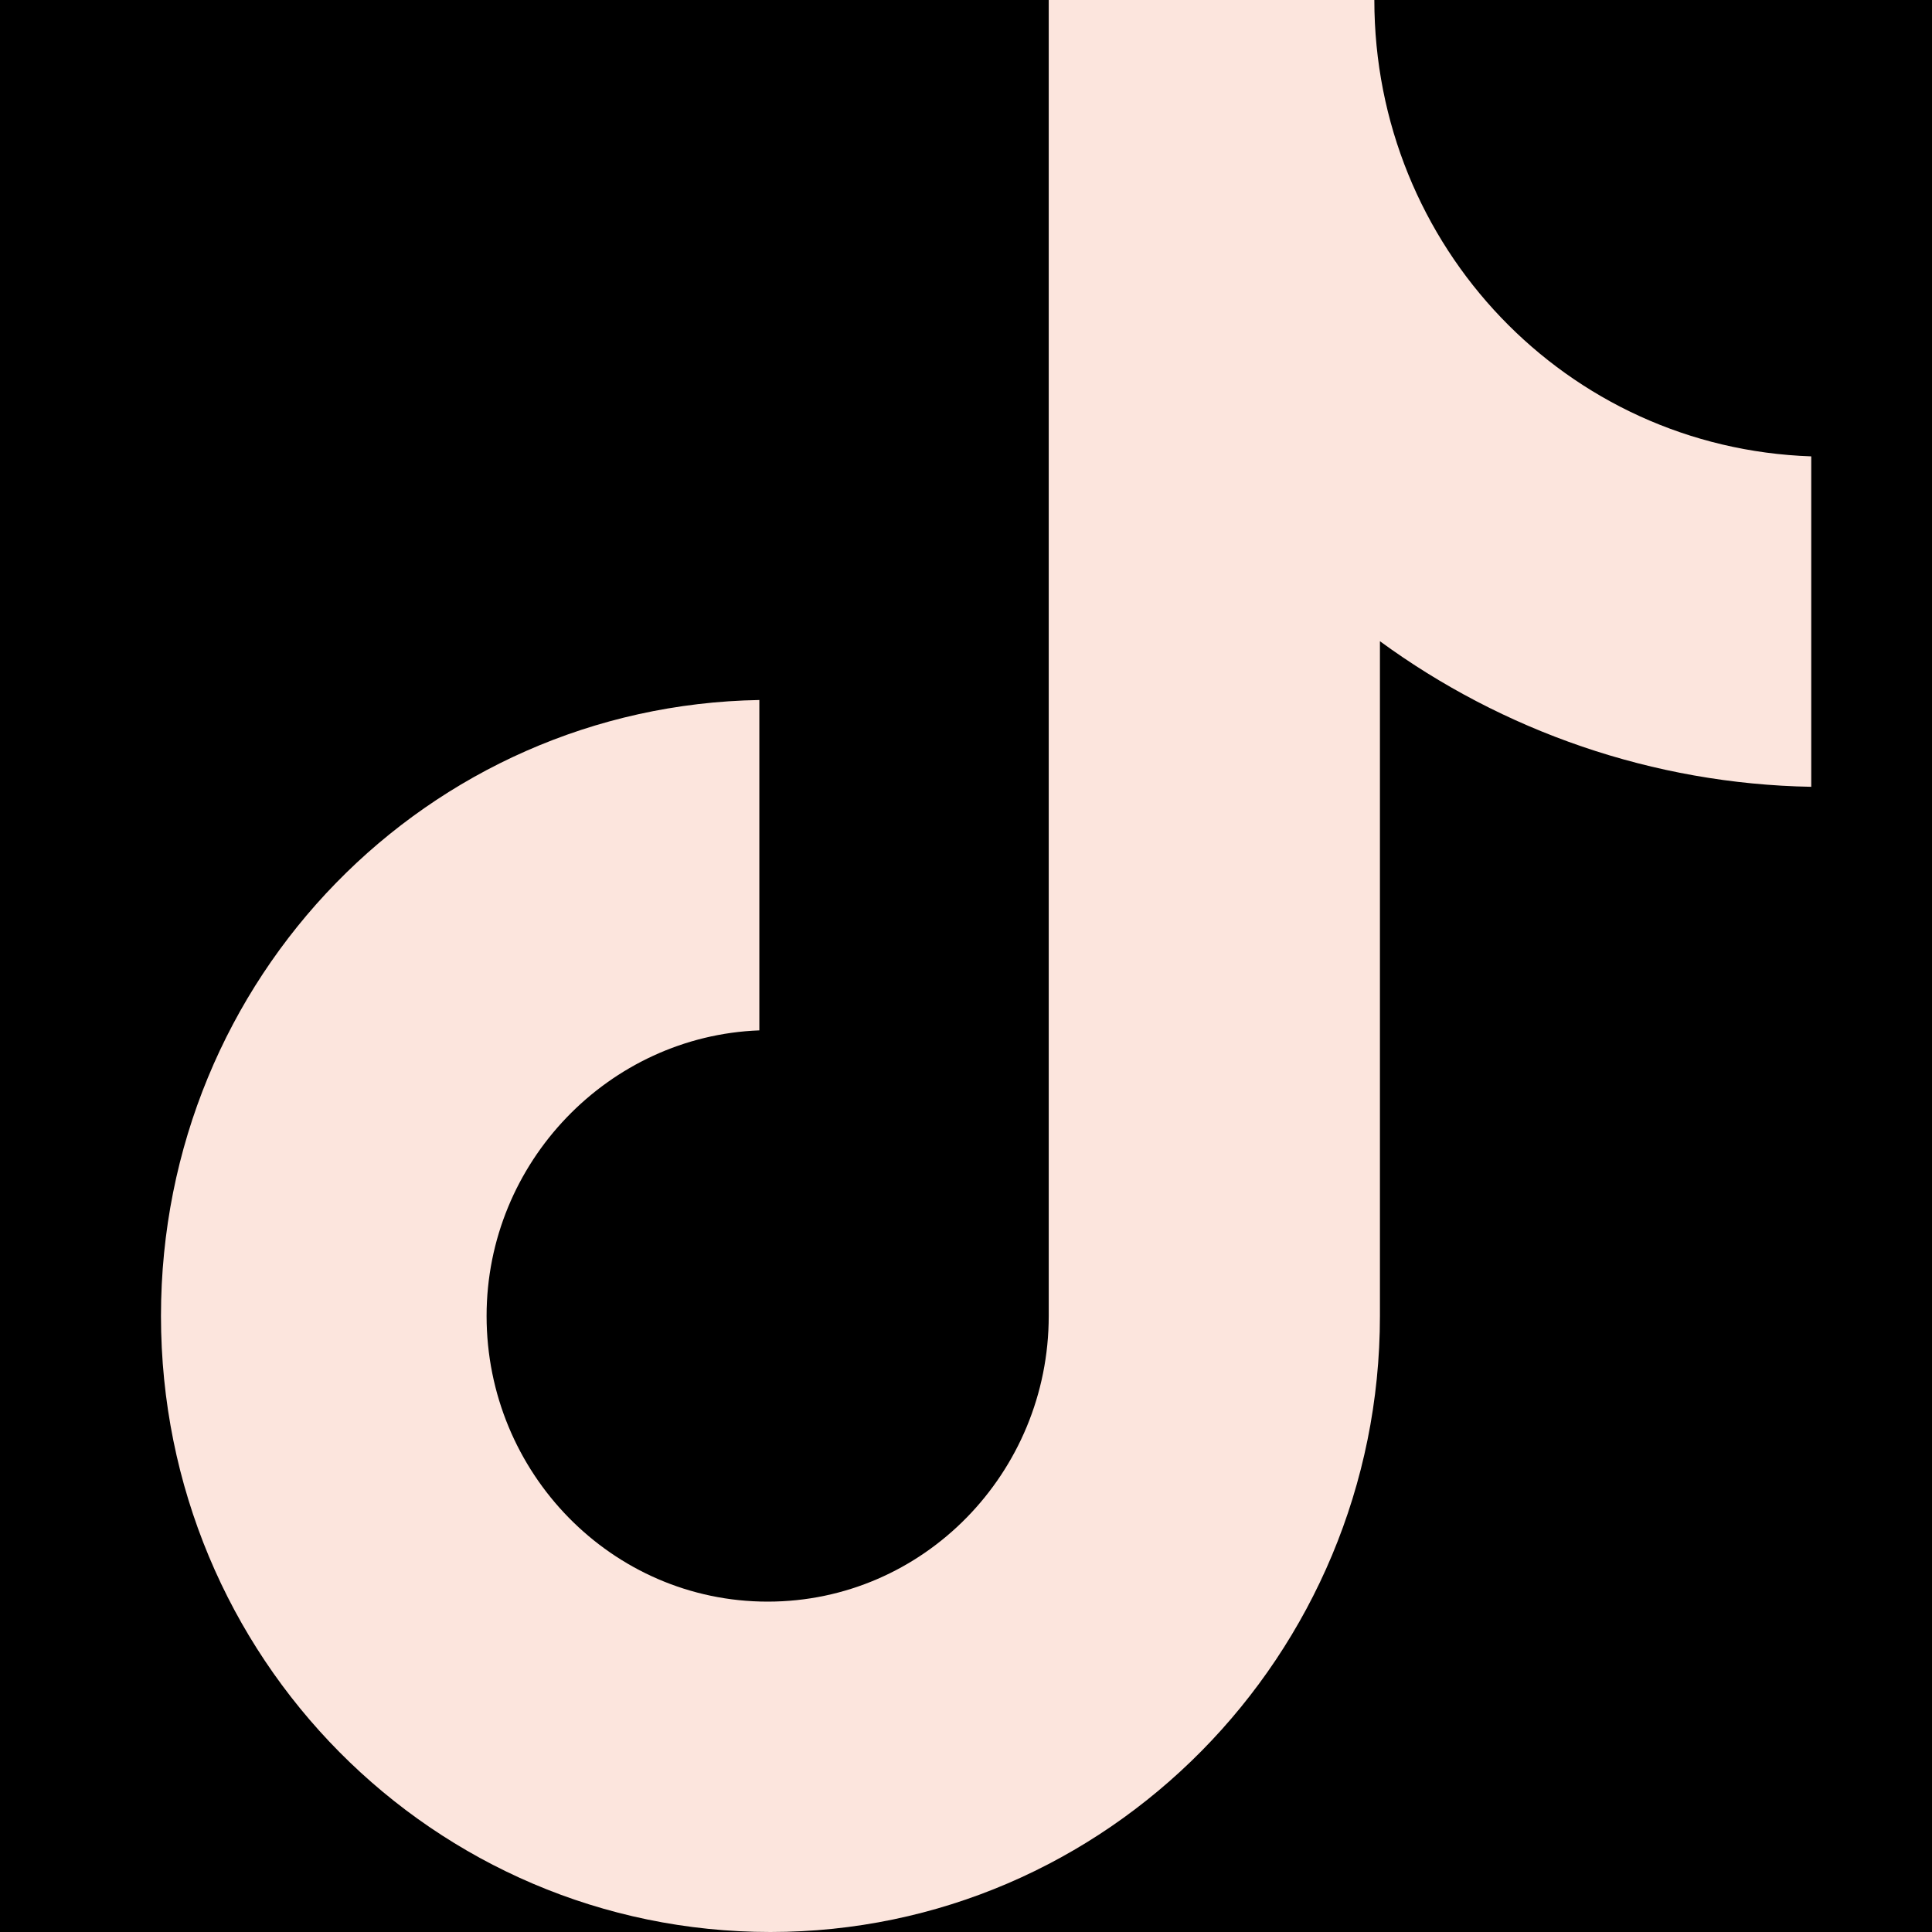 <svg width="28" height="28" viewBox="0 0 28 28" fill="none" xmlns="http://www.w3.org/2000/svg">
<rect width="28" height="28" fill="black"/>
<path d="M19.918 0H15.199V19.072C15.199 21.345 13.384 23.212 11.126 23.212C8.867 23.212 7.052 21.345 7.052 19.072C7.052 16.841 8.827 15.014 11.005 14.933V10.145C6.205 10.226 2.333 14.162 2.333 19.072C2.333 24.023 6.286 28 11.166 28C16.046 28 19.999 23.983 19.999 19.072V9.293C21.773 10.591 23.951 11.362 26.25 11.403V6.614C22.701 6.493 19.918 3.571 19.918 0Z" fill="#FCE5DD"/>
</svg>

